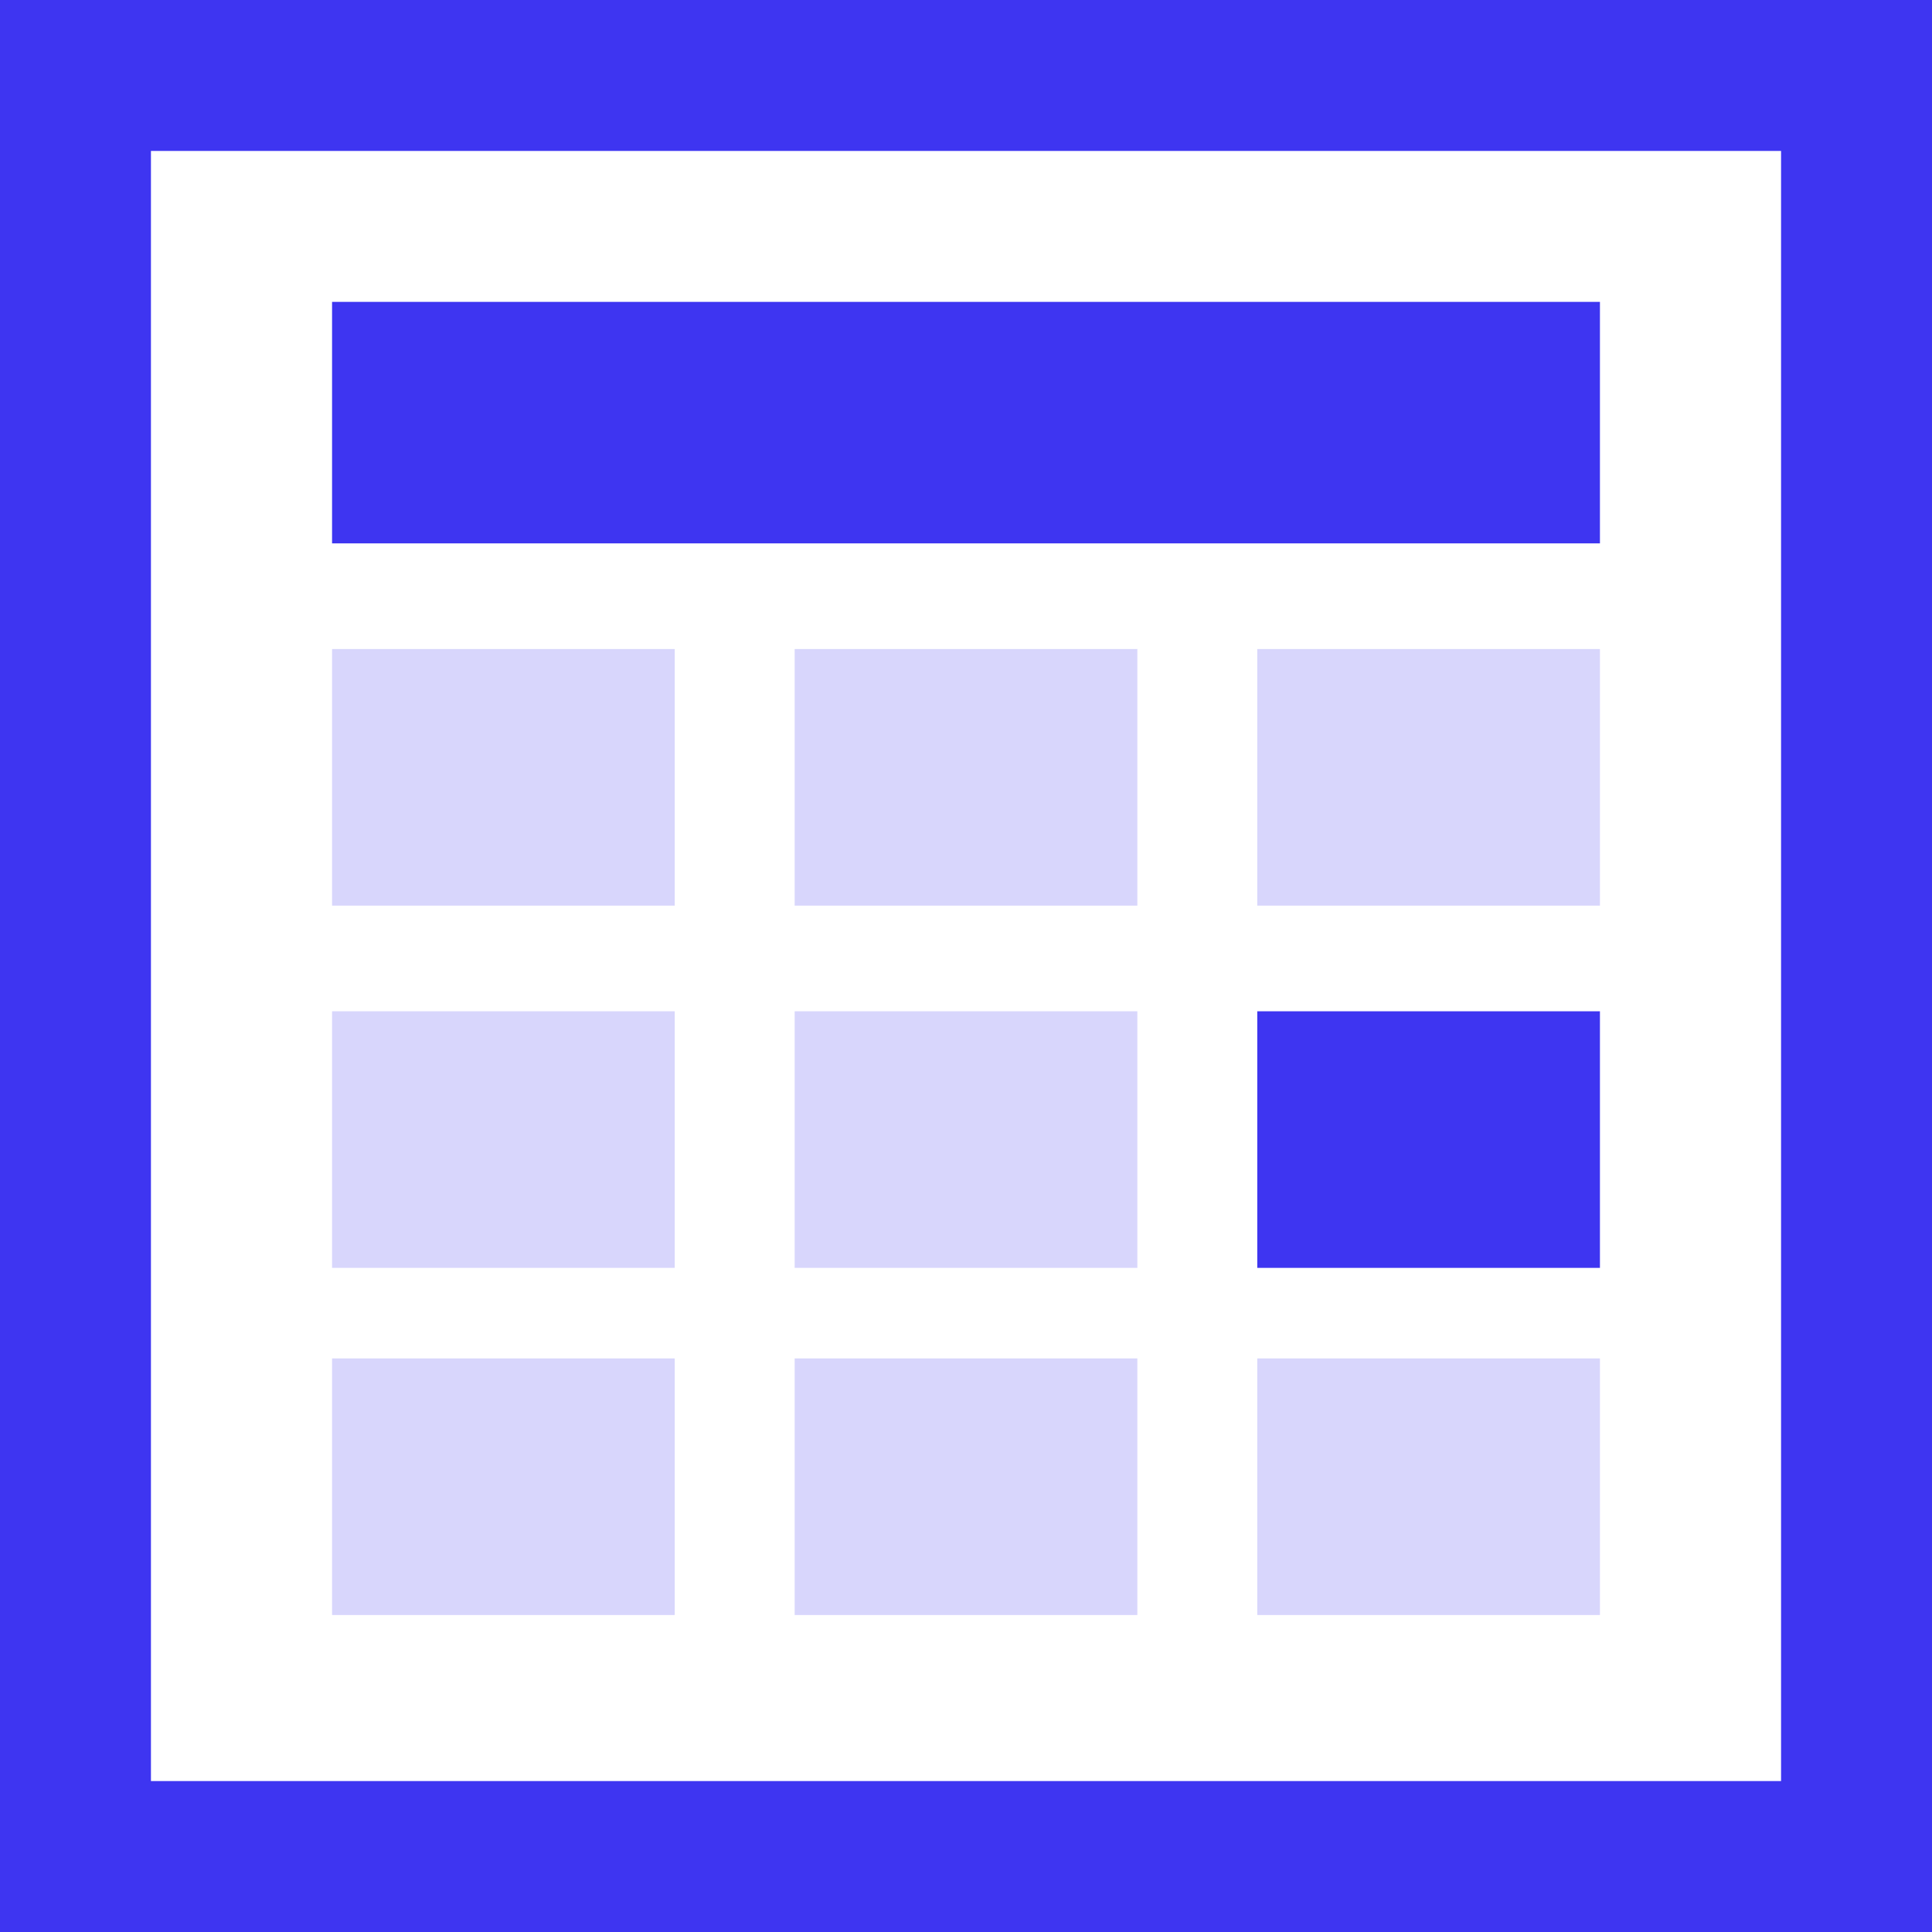 <?xml version="1.0" encoding="UTF-8"?>
<svg width="128px" height="128px" viewBox="0 0 128 128" version="1.1" xmlns="http://www.w3.org/2000/svg" xmlns:xlink="http://www.w3.org/1999/xlink">
    <title>pwr-icon_feature-schedule</title>
    <g id="Page-2" stroke="none" stroke-width="1" fill="none" fill-rule="evenodd">
        <g id="Feature-Overview" transform="translate(-2432, -640)">
            <g id="schedule" transform="translate(2432, 640)">
                <rect id="Rectangle-Copy-37" fill-opacity="0.2" fill="#3E35F1" x="22" y="43" width="22.703" height="17"></rect>
                <rect id="Rectangle-Copy-42" fill-opacity="0.2" fill="#3E35F1" x="22" y="67" width="22.703" height="17"></rect>
                <rect id="Rectangle-Copy-47" fill-opacity="0.2" fill="#3E35F1" x="22" y="90" width="22.703" height="17"></rect>
                <rect id="Rectangle-Copy-38" fill-opacity="0.2" fill="#3E35F1" x="52.649" y="43" width="22.703" height="17"></rect>
                <rect id="Rectangle-Copy-43" fill-opacity="0.2" fill="#3E35F1" x="52.649" y="67" width="22.703" height="17"></rect>
                <rect id="Rectangle-Copy-48" fill-opacity="0.2" fill="#3E35F1" x="52.649" y="90" width="22.703" height="17"></rect>
                <rect id="Rectangle-Copy-39" fill-opacity="0.2" fill="#3E35F1" x="83.297" y="43" width="22.703" height="17"></rect>
                <rect id="Rectangle-Copy-44" fill="#3E35F1" x="83.297" y="67" width="22.703" height="17"></rect>
                <rect id="Rectangle-Copy-49" fill-opacity="0.2" fill="#3E35F1" x="83.297" y="90" width="22.703" height="17"></rect>
                <rect id="Rectangle-Copy" fill="#3E35F1" x="22" y="20" width="84" height="16"></rect>
                <rect id="Rectangle-Copy-4" stroke="#3E35F1" stroke-width="10" x="5" y="5" width="118" height="118"></rect>
            </g>
        </g>
    </g>
</svg>